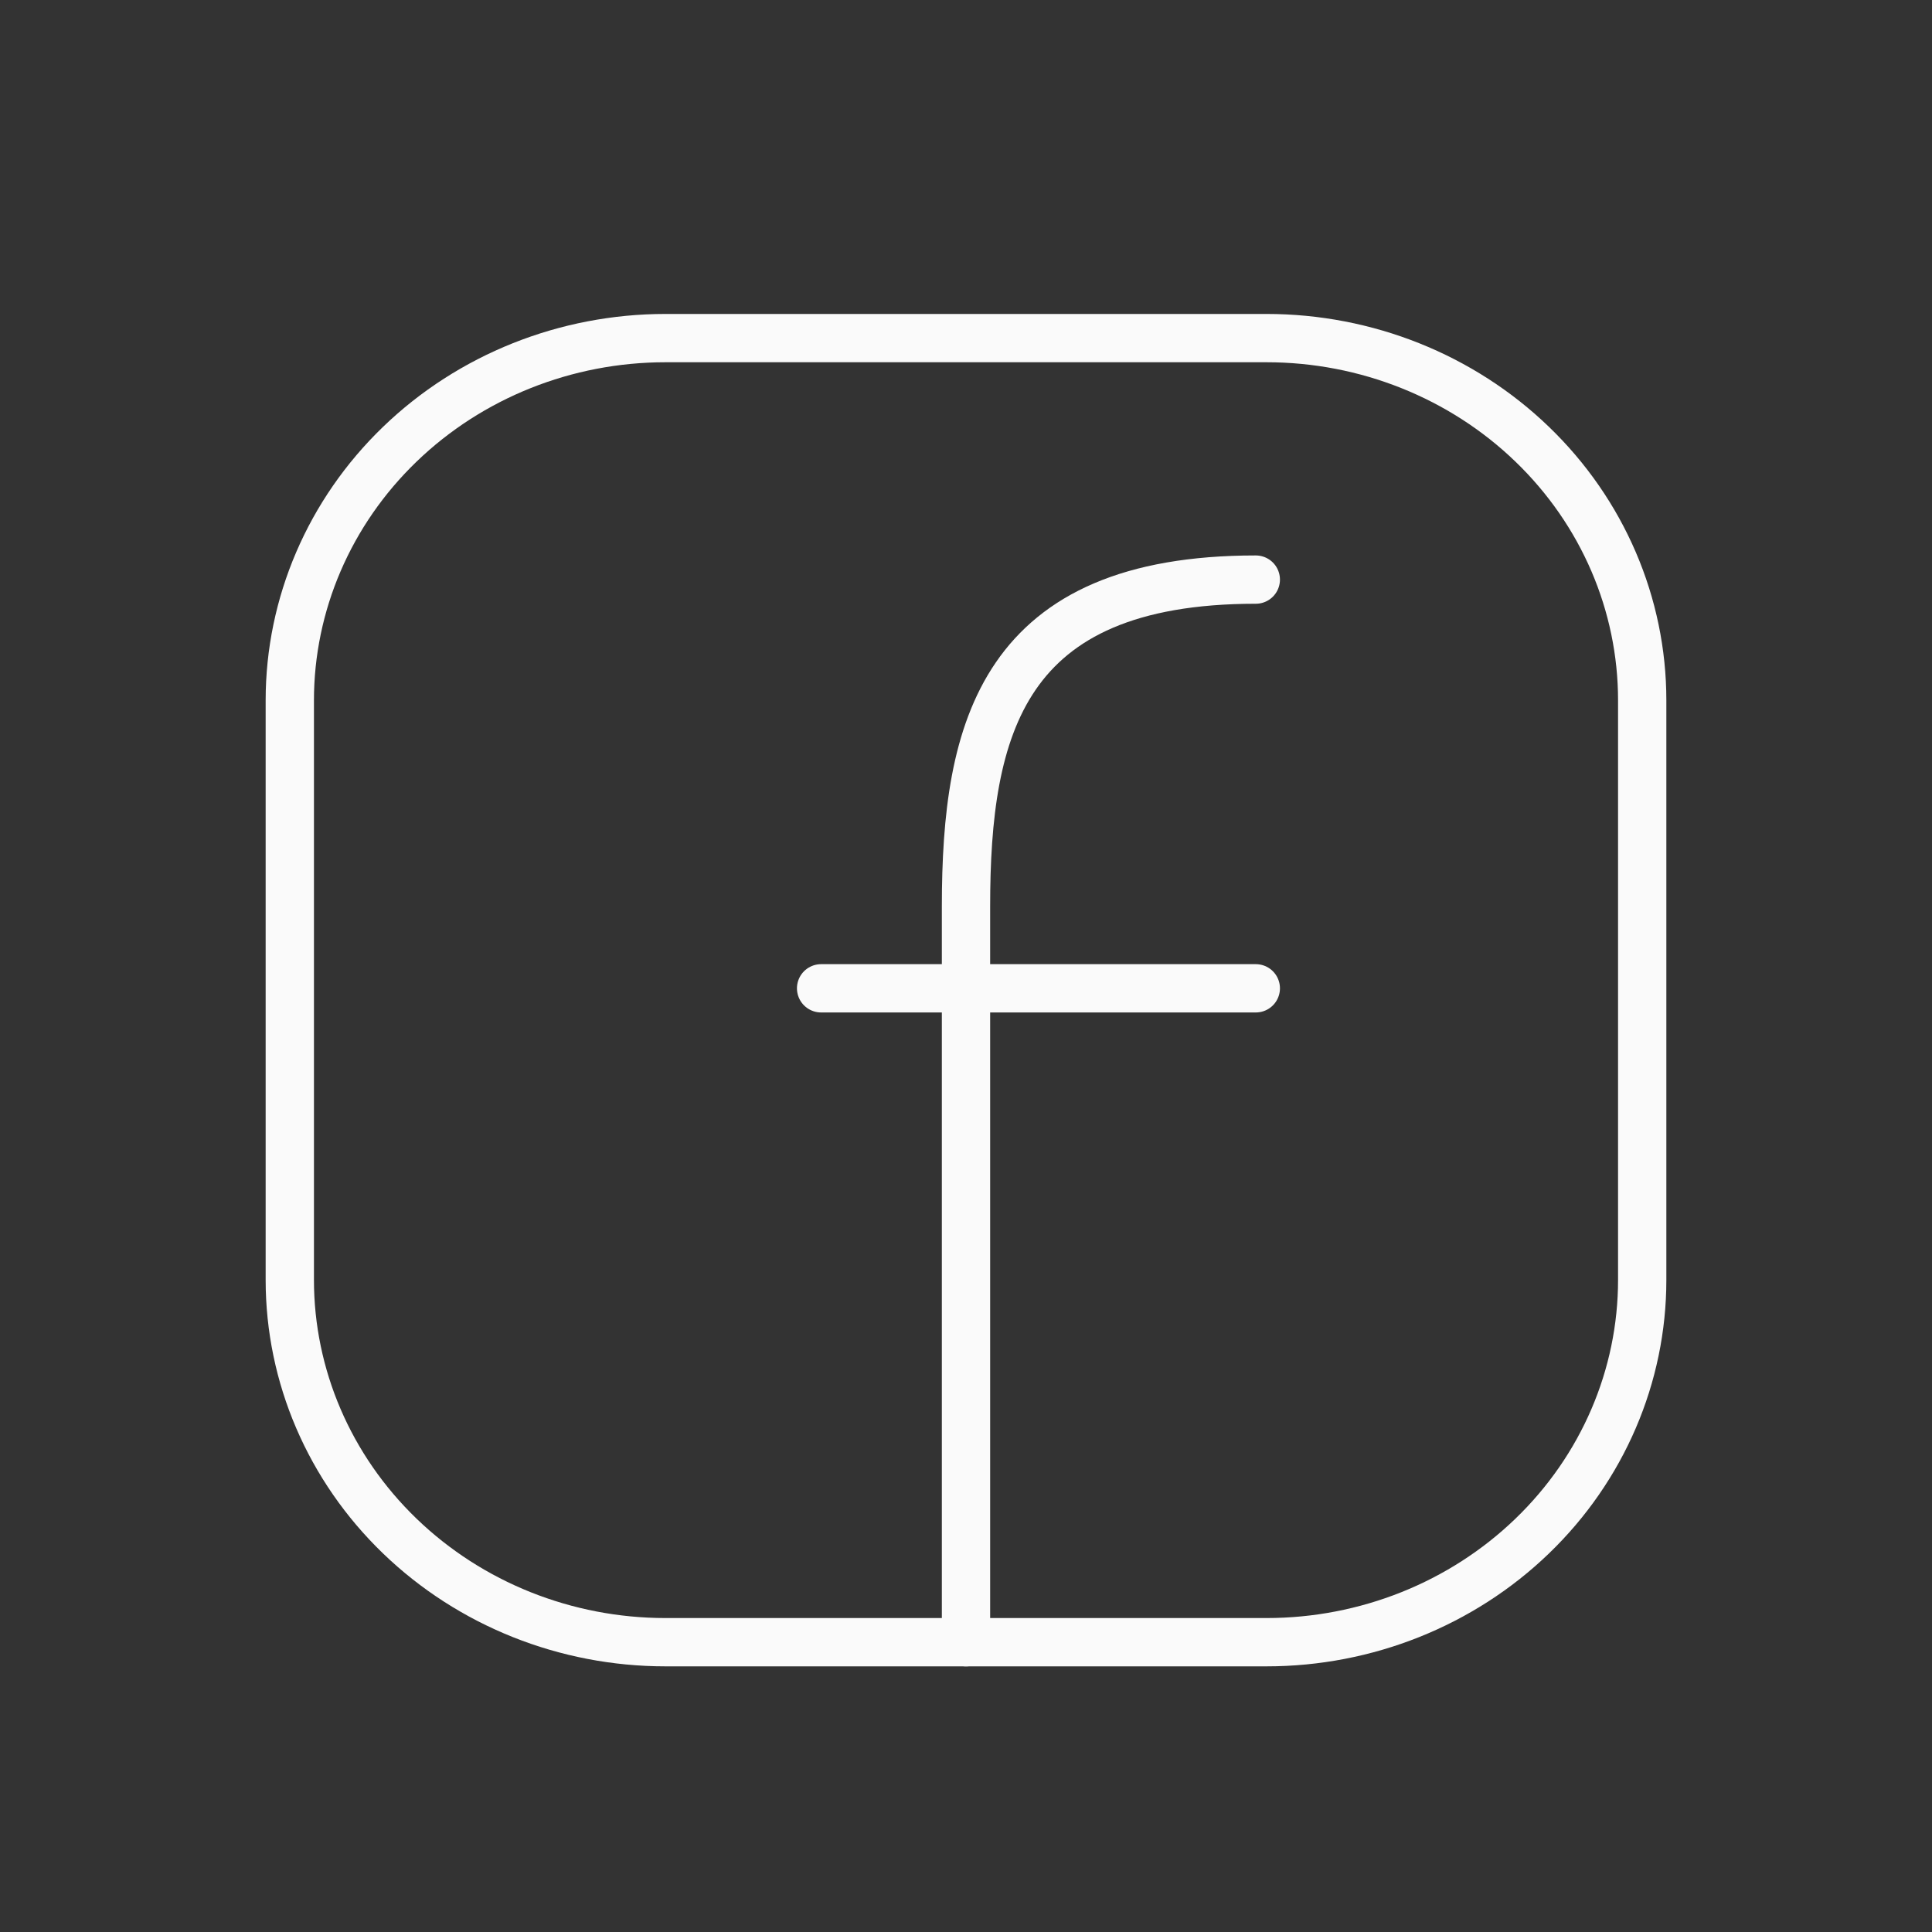<svg width="40" height="40" viewBox="0 0 40 40" fill="none" xmlns="http://www.w3.org/2000/svg">
<rect x="0" y="0" width="40" height="40" fill="#333333" stroke="none"/>
<path d="M34 14.5V26.5C34 28.489 33.181 30.397 31.722 31.803C30.263 33.21 28.285 34 26.222 34H13.778C11.715 34 9.737 33.21 8.278 31.803C6.819 30.397 6 28.489 6 26.5V14.5C6 12.511 6.819 10.603 8.278 9.197C9.737 7.79 11.715 7 13.778 7H26.222C28.285 7 30.263 7.79 31.722 9.197C33.181 10.603 34 12.511 34 14.5Z" stroke="#FAFAFA" stroke-linecap="round" stroke-linejoin="round"/>
<path d="M20 34V18.769C20 15.066 20.75 12 26 12M17 20.462H26" stroke="#FAFAFA" stroke-linecap="round" stroke-linejoin="round"/>
</svg>
